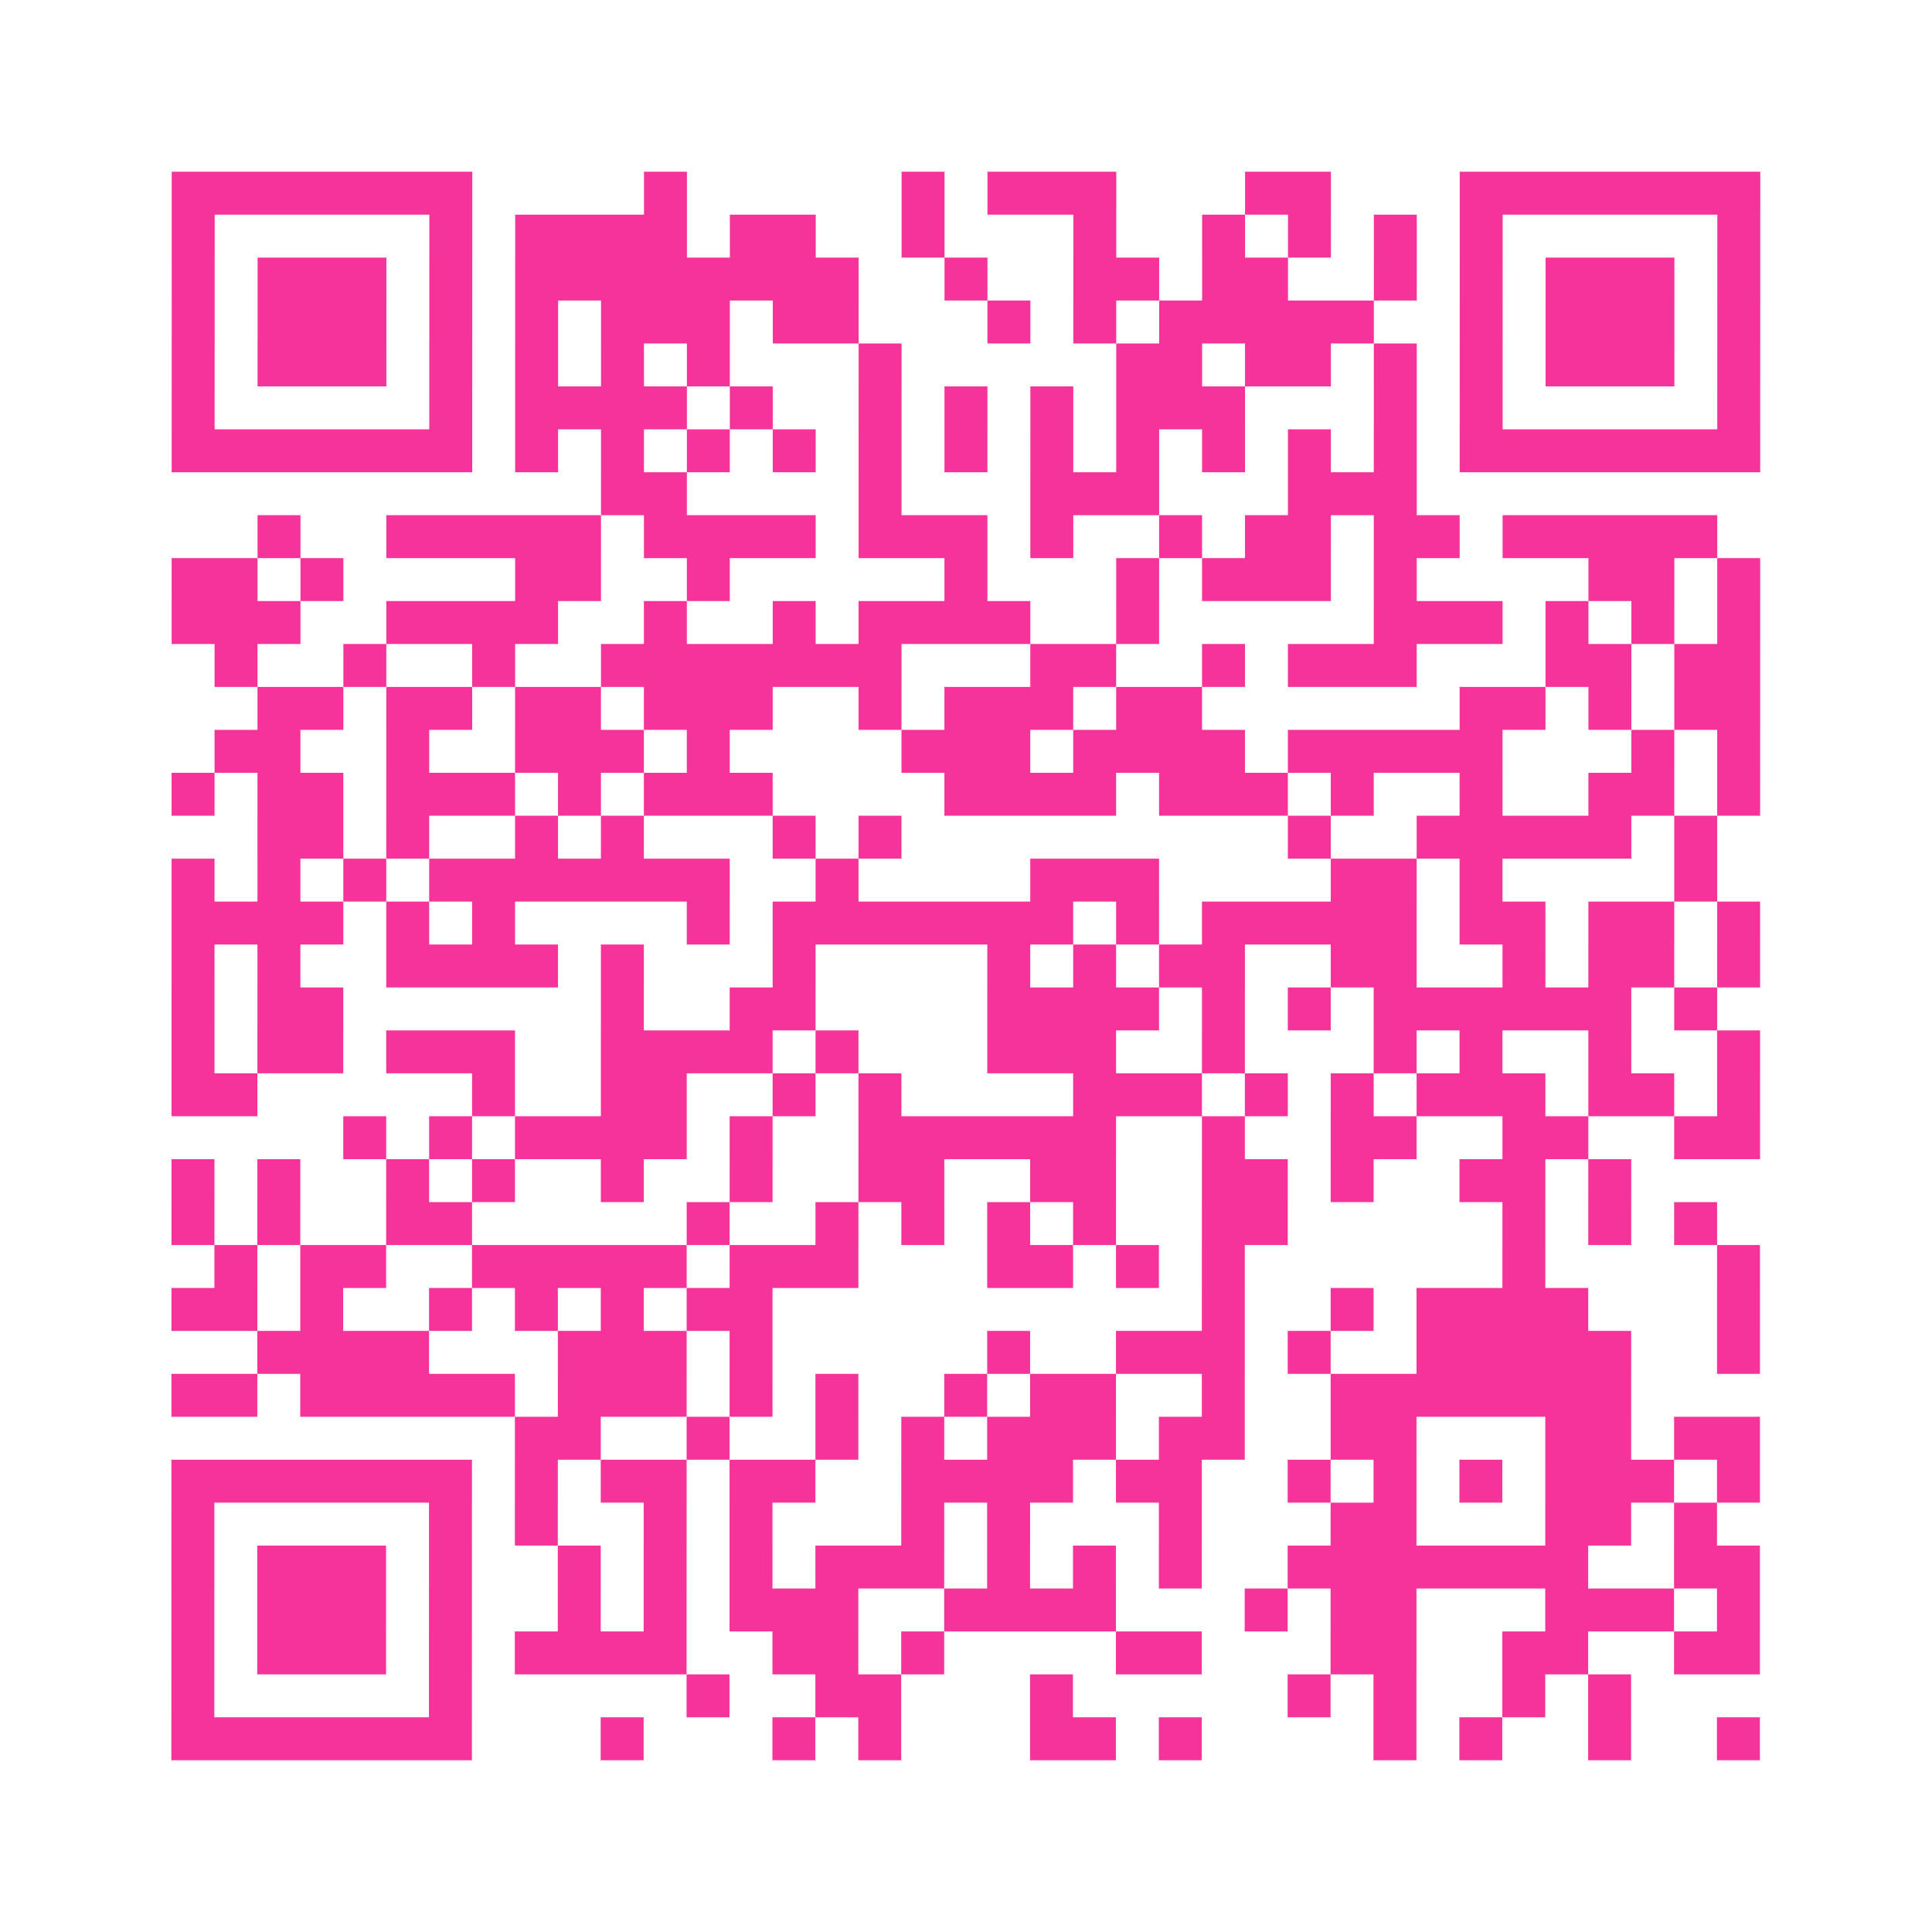<?xml version="1.0" encoding="UTF-8"?>
<svg xmlns="http://www.w3.org/2000/svg" viewBox="0 0 45 45" class="pyqrcode"><path fill="transparent" d="M0 0h45v45h-45z"/><path stroke="#f6339b" class="pyqrline" d="M4 4.5h7m4 0h1m5 0h1m1 0h3m3 0h2m3 0h7m-37 1h1m5 0h1m1 0h4m1 0h2m2 0h1m3 0h1m2 0h1m1 0h1m1 0h1m1 0h1m5 0h1m-37 1h1m1 0h3m1 0h1m1 0h8m2 0h1m2 0h2m1 0h2m2 0h1m1 0h1m1 0h3m1 0h1m-37 1h1m1 0h3m1 0h1m1 0h1m1 0h3m1 0h2m3 0h1m1 0h1m1 0h5m2 0h1m1 0h3m1 0h1m-37 1h1m1 0h3m1 0h1m1 0h1m1 0h1m1 0h1m3 0h1m5 0h2m1 0h2m1 0h1m1 0h1m1 0h3m1 0h1m-37 1h1m5 0h1m1 0h4m1 0h1m2 0h1m1 0h1m1 0h1m1 0h3m3 0h1m1 0h1m5 0h1m-37 1h7m1 0h1m1 0h1m1 0h1m1 0h1m1 0h1m1 0h1m1 0h1m1 0h1m1 0h1m1 0h1m1 0h1m1 0h7m-27 1h2m4 0h1m3 0h3m3 0h3m-27 1h1m2 0h5m1 0h4m1 0h3m1 0h1m2 0h1m1 0h2m1 0h2m1 0h5m-36 1h2m1 0h1m4 0h2m2 0h1m5 0h1m3 0h1m1 0h3m1 0h1m4 0h2m1 0h1m-37 1h3m2 0h4m2 0h1m2 0h1m1 0h4m2 0h1m5 0h3m1 0h1m1 0h1m1 0h1m-36 1h1m2 0h1m2 0h1m2 0h7m3 0h2m2 0h1m1 0h3m3 0h2m1 0h2m-35 1h2m1 0h2m1 0h2m1 0h3m2 0h1m1 0h3m1 0h2m6 0h2m1 0h1m1 0h2m-36 1h2m2 0h1m2 0h3m1 0h1m4 0h3m1 0h4m1 0h5m3 0h1m1 0h1m-37 1h1m1 0h2m1 0h3m1 0h1m1 0h3m4 0h4m1 0h3m1 0h1m2 0h1m2 0h2m1 0h1m-35 1h2m1 0h1m2 0h1m1 0h1m3 0h1m1 0h1m9 0h1m2 0h5m1 0h1m-36 1h1m1 0h1m1 0h1m1 0h7m2 0h1m4 0h3m4 0h2m1 0h1m4 0h1m-36 1h4m1 0h1m1 0h1m4 0h1m1 0h7m1 0h1m1 0h5m1 0h2m1 0h2m1 0h1m-37 1h1m1 0h1m2 0h4m1 0h1m3 0h1m4 0h1m1 0h1m1 0h2m2 0h2m2 0h1m1 0h2m1 0h1m-37 1h1m1 0h2m6 0h1m2 0h2m4 0h4m1 0h1m1 0h1m1 0h6m1 0h1m-36 1h1m1 0h2m1 0h3m2 0h4m1 0h1m3 0h3m2 0h1m3 0h1m1 0h1m2 0h1m2 0h1m-37 1h2m5 0h1m2 0h2m2 0h1m1 0h1m4 0h3m1 0h1m1 0h1m1 0h3m1 0h2m1 0h1m-33 1h1m1 0h1m1 0h4m1 0h1m2 0h6m2 0h1m2 0h2m2 0h2m2 0h2m-37 1h1m1 0h1m2 0h1m1 0h1m2 0h1m2 0h1m2 0h2m2 0h2m2 0h2m1 0h1m2 0h2m1 0h1m-34 1h1m1 0h1m2 0h2m5 0h1m2 0h1m1 0h1m1 0h1m1 0h1m2 0h2m5 0h1m1 0h1m1 0h1m-35 1h1m1 0h2m2 0h5m1 0h3m3 0h2m1 0h1m1 0h1m6 0h1m4 0h1m-37 1h2m1 0h1m2 0h1m1 0h1m1 0h1m1 0h2m10 0h1m2 0h1m1 0h4m3 0h1m-35 1h4m3 0h3m1 0h1m5 0h1m2 0h3m1 0h1m2 0h5m2 0h1m-37 1h2m1 0h5m1 0h3m1 0h1m1 0h1m2 0h1m1 0h2m2 0h1m2 0h7m-26 1h2m2 0h1m2 0h1m1 0h1m1 0h3m1 0h2m2 0h2m3 0h2m1 0h2m-37 1h7m1 0h1m1 0h2m1 0h2m2 0h4m1 0h2m2 0h1m1 0h1m1 0h1m1 0h3m1 0h1m-37 1h1m5 0h1m1 0h1m2 0h1m1 0h1m3 0h1m1 0h1m3 0h1m3 0h2m3 0h2m1 0h1m-36 1h1m1 0h3m1 0h1m2 0h1m1 0h1m1 0h1m1 0h3m1 0h1m1 0h1m1 0h1m2 0h7m2 0h2m-37 1h1m1 0h3m1 0h1m2 0h1m1 0h1m1 0h3m2 0h4m3 0h1m1 0h2m3 0h3m1 0h1m-37 1h1m1 0h3m1 0h1m1 0h4m2 0h2m1 0h1m4 0h2m3 0h2m2 0h2m2 0h2m-37 1h1m5 0h1m5 0h1m2 0h2m3 0h1m5 0h1m1 0h1m2 0h1m1 0h1m-34 1h7m3 0h1m3 0h1m1 0h1m3 0h2m1 0h1m4 0h1m1 0h1m2 0h1m2 0h1"/></svg>
